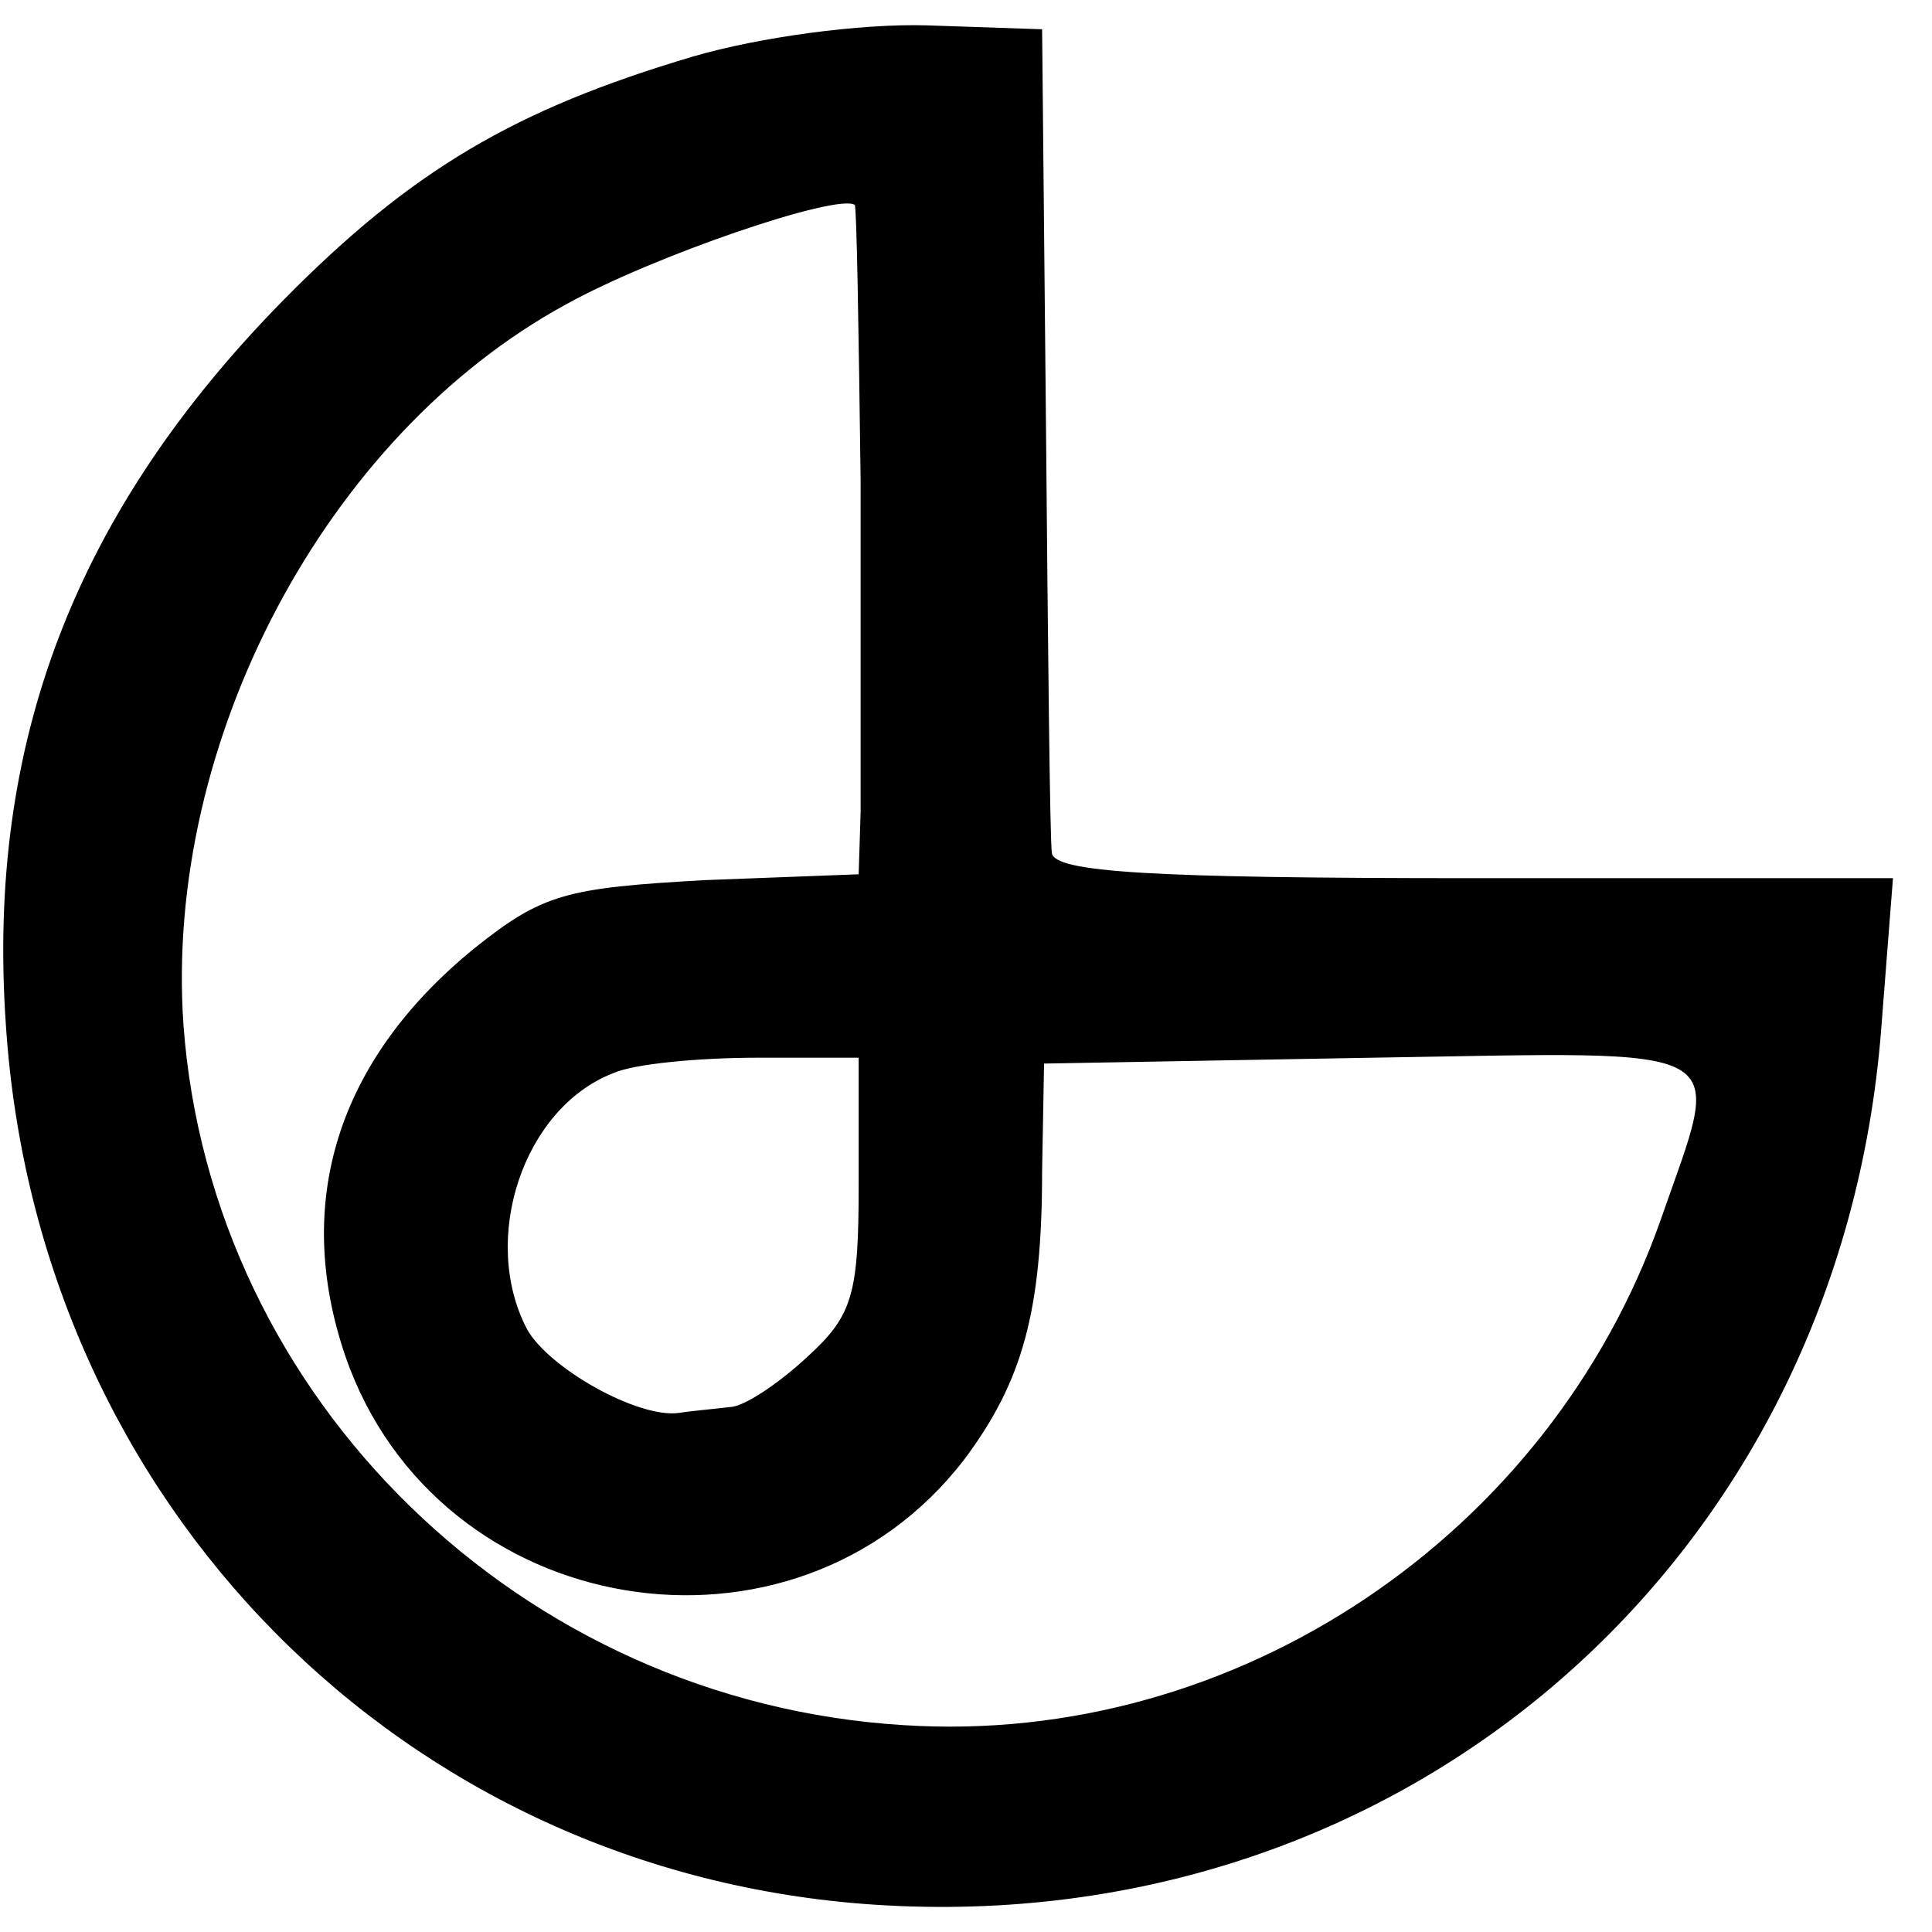 <?xml version="1.0" standalone="no"?>
<!DOCTYPE svg PUBLIC "-//W3C//DTD SVG 20010904//EN"
 "http://www.w3.org/TR/2001/REC-SVG-20010904/DTD/svg10.dtd">
<svg version="1.0" xmlns="http://www.w3.org/2000/svg"
 width="99pt" height="99pt" viewBox="0 0 99 99"
 preserveAspectRatio="xMidYMid meet">
<g transform="translate(0,99) scale(0.1,-0.1)"
fill="#000000" stroke="none">
<path d="M355 961 c-91 -27 -144 -58 -210 -125 -106 -108 -152 -226 -142 -371
16 -246 204 -435 445 -451 272 -18 495 177 516 449 l6 77 -215 0 c-165 0 -215
3 -216 13 -1 6 -2 104 -3 217 l-2 205 -59 2 c-34 1 -86 -6 -120 -16z m86 -217
c0 -76 0 -153 0 -170 l-1 -32 -79 -3 c-71 -4 -83 -7 -118 -35 -70 -57 -93
-130 -66 -209 47 -136 230 -166 317 -53 30 40 40 76 40 148 l1 55 168 3 c190
3 180 9 148 -83 -57 -162 -218 -270 -388 -259 -196 12 -355 167 -369 359 -10
145 73 302 196 369 45 25 139 57 148 51 1 -1 2 -64 3 -141z m-1 -361 c0 -56
-3 -67 -26 -88 -15 -14 -33 -26 -40 -26 -8 -1 -20 -2 -26 -3 -21 -3 -67 23
-78 43 -24 46 -2 113 44 131 11 5 45 8 74 8 l52 0 0 -65z"/>
</g>
</svg>
